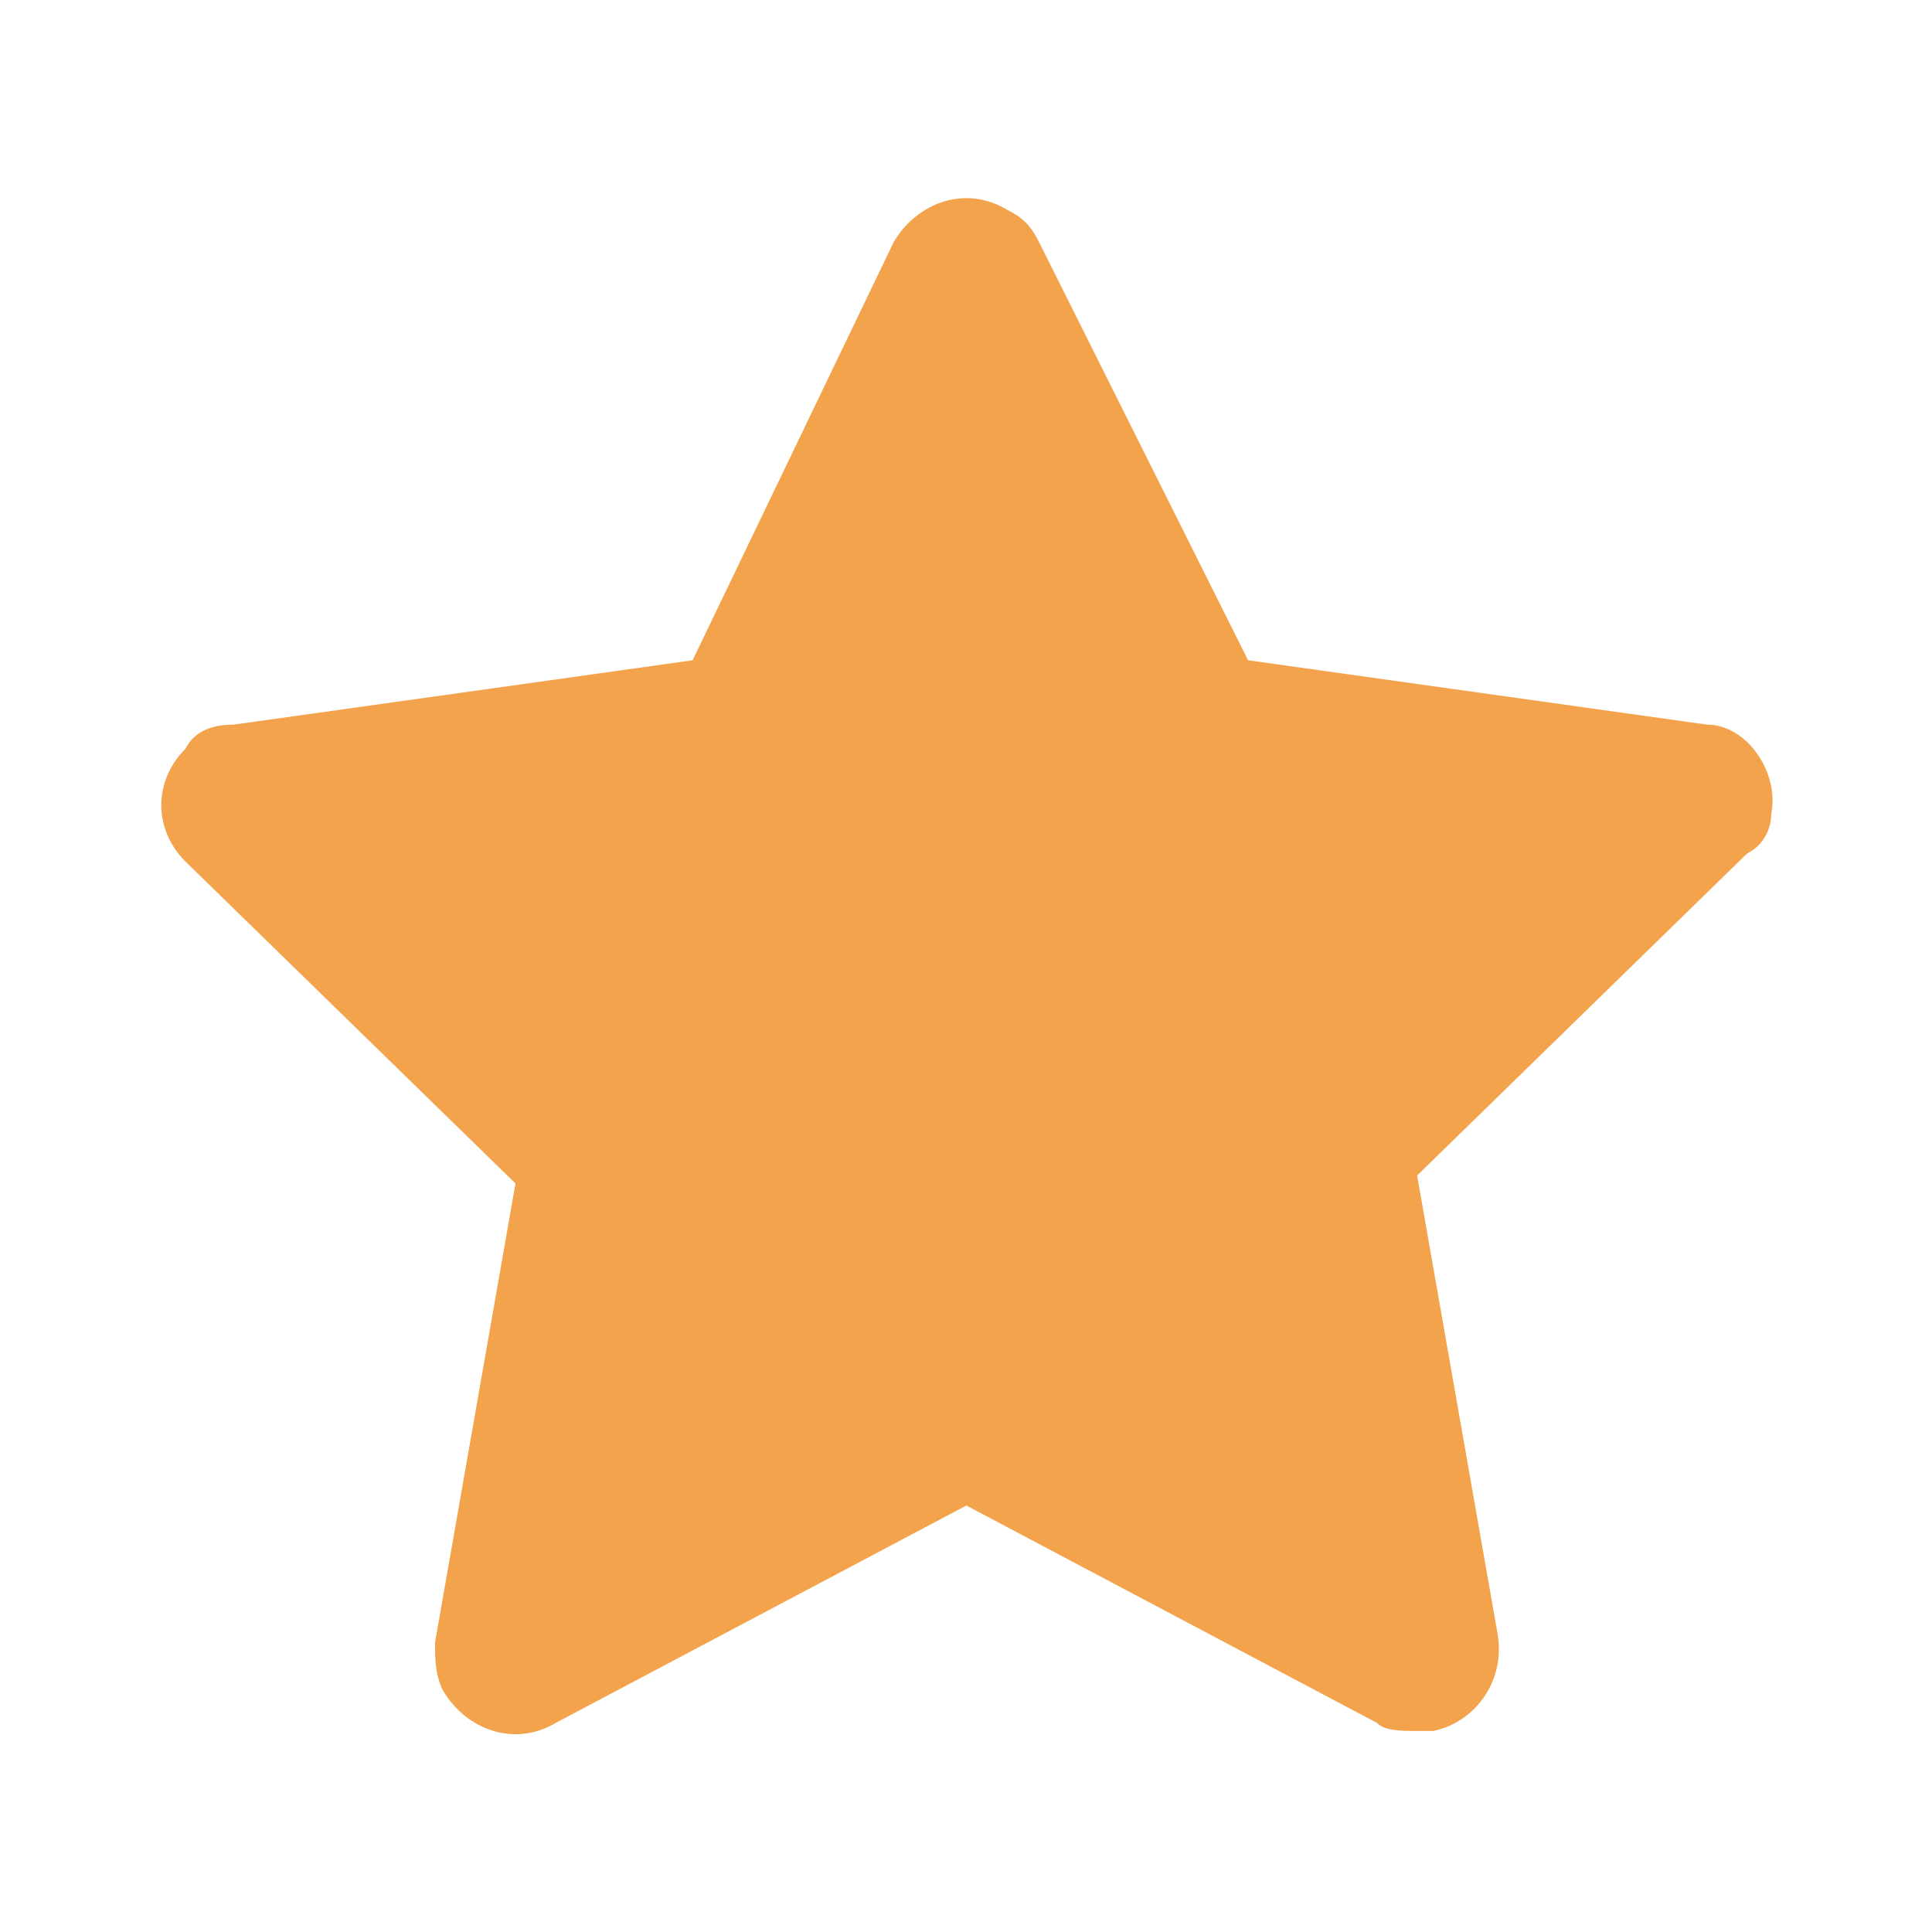 <svg width="16" height="16" viewBox="0 0 16 16" fill="none" xmlns="http://www.w3.org/2000/svg">
  <path
    d="M14.669 6.735C14.736 6.401 14.469 6.001 14.136 6.001L10.336 5.468L8.603 2.001C8.536 1.868 8.469 1.801 8.336 1.735C8.003 1.535 7.603 1.668 7.403 2.001L5.736 5.468L1.936 6.001C1.736 6.001 1.603 6.068 1.536 6.201C1.269 6.468 1.269 6.868 1.536 7.135L4.269 9.801L3.603 13.601C3.603 13.735 3.603 13.868 3.669 14.001C3.869 14.335 4.269 14.468 4.603 14.268L8.003 12.468L11.403 14.268C11.469 14.335 11.603 14.335 11.736 14.335C11.803 14.335 11.803 14.335 11.869 14.335C12.203 14.268 12.469 13.935 12.403 13.535L11.736 9.735L14.469 7.068C14.603 7.001 14.669 6.868 14.669 6.735Z"
    fill="#F3A34C" />
</svg>